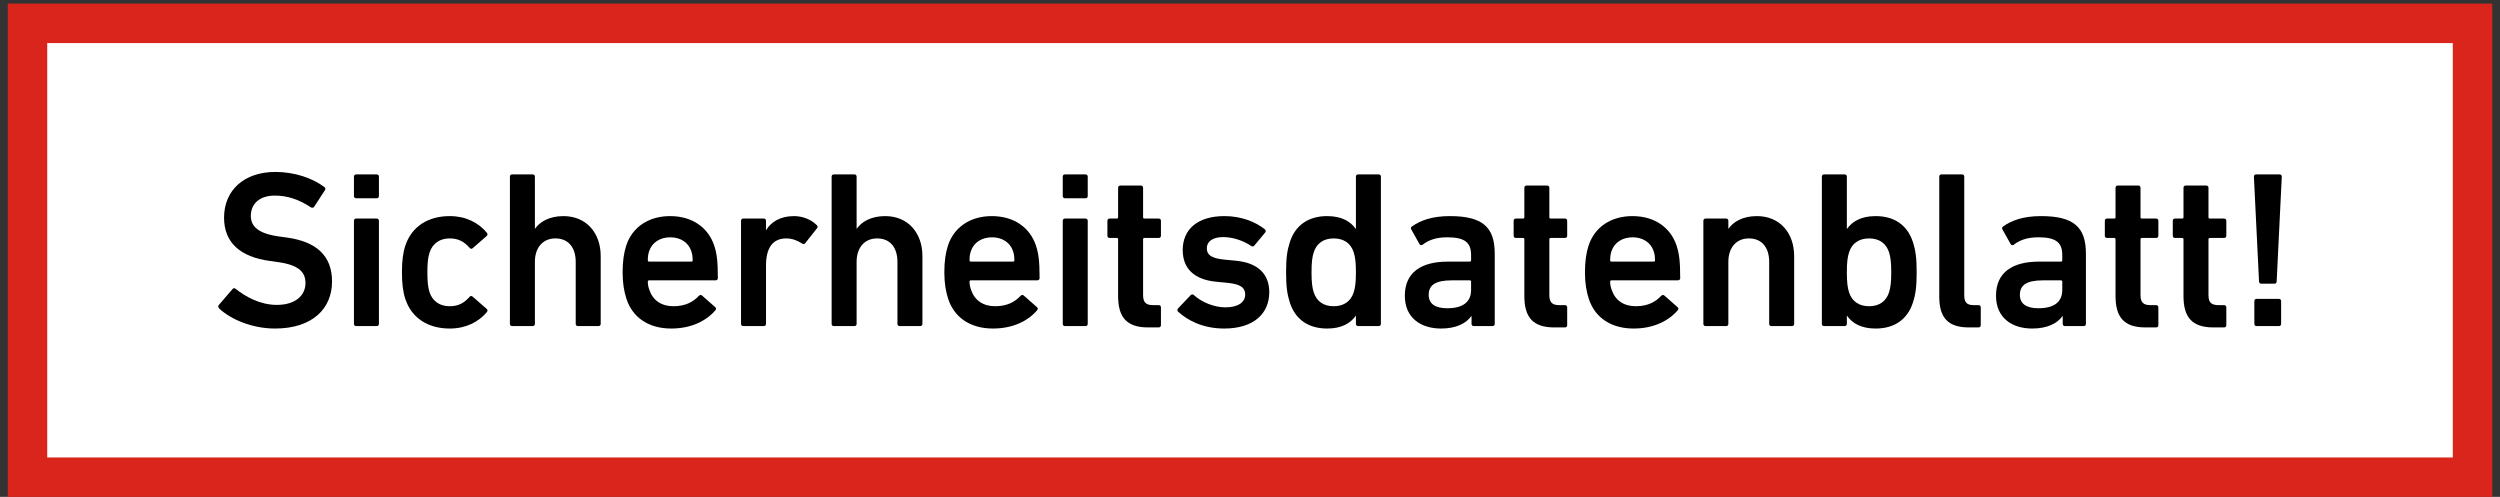 <svg width="161" height="32" viewBox="0 0 161 32" fill="none" xmlns="http://www.w3.org/2000/svg">
<rect x="0" y="0" width="161" height="32" fill="#333333" stroke="none"/>
<rect x="1.771" y="1.501" width="157.459" height="29.229" fill="white"/>
<rect x="1.771" y="1.501" width="157.459" height="29.229" stroke="#DA251D" stroke-width="2.541"/>
<path d="M17.705 21.158C16.268 21.158 14.874 20.584 14.113 19.865C14.056 19.808 14.027 19.721 14.084 19.65L14.975 18.615C15.033 18.544 15.119 18.544 15.176 18.601C15.808 19.104 16.742 19.635 17.834 19.635C18.998 19.635 19.673 19.046 19.673 18.227C19.673 17.523 19.242 17.064 17.892 16.877L17.374 16.805C15.492 16.547 14.429 15.641 14.429 14.018C14.429 12.251 15.722 11.073 17.733 11.073C18.955 11.073 20.118 11.461 20.894 12.05C20.966 12.107 20.98 12.165 20.923 12.251L20.233 13.314C20.176 13.386 20.104 13.4 20.032 13.357C19.242 12.84 18.509 12.596 17.69 12.596C16.699 12.596 16.153 13.142 16.153 13.903C16.153 14.578 16.627 15.038 17.949 15.225L18.466 15.297C20.348 15.555 21.383 16.446 21.383 18.127C21.383 19.865 20.133 21.158 17.705 21.158Z" fill="black"/>
<path d="M24.259 12.768H22.938C22.852 12.768 22.794 12.711 22.794 12.624V11.374C22.794 11.288 22.852 11.231 22.938 11.231H24.259C24.346 11.231 24.403 11.288 24.403 11.374V12.624C24.403 12.711 24.346 12.768 24.259 12.768ZM24.259 21H22.938C22.852 21 22.794 20.943 22.794 20.857V14.219C22.794 14.133 22.852 14.075 22.938 14.075H24.259C24.346 14.075 24.403 14.133 24.403 14.219V20.857C24.403 20.943 24.346 21 24.259 21Z" fill="black"/>
<path d="M28.959 21.158C27.566 21.158 26.503 20.483 26.101 19.247C25.957 18.816 25.885 18.27 25.885 17.538C25.885 16.805 25.957 16.259 26.101 15.828C26.503 14.593 27.566 13.917 28.959 13.917C29.994 13.917 30.813 14.334 31.359 14.995C31.402 15.052 31.416 15.139 31.344 15.196L30.439 15.986C30.367 16.044 30.296 16.029 30.238 15.957C29.893 15.569 29.534 15.354 28.959 15.354C28.342 15.354 27.868 15.656 27.666 16.259C27.552 16.604 27.523 17.006 27.523 17.538C27.523 18.069 27.552 18.486 27.666 18.831C27.868 19.42 28.342 19.721 28.959 19.721C29.534 19.721 29.893 19.506 30.238 19.118C30.296 19.046 30.367 19.046 30.439 19.104L31.344 19.894C31.416 19.951 31.402 20.023 31.359 20.095C30.813 20.742 29.994 21.158 28.959 21.158Z" fill="black"/>
<path d="M38.541 21H37.22C37.133 21 37.076 20.943 37.076 20.857V16.863C37.076 15.972 36.63 15.354 35.769 15.354C34.935 15.354 34.447 15.972 34.447 16.863V20.857C34.447 20.943 34.389 21 34.303 21H32.981C32.895 21 32.838 20.943 32.838 20.857V11.374C32.838 11.288 32.895 11.231 32.981 11.231H34.303C34.389 11.231 34.447 11.288 34.447 11.374V14.722H34.461C34.763 14.291 35.366 13.917 36.286 13.917C37.766 13.917 38.685 15.009 38.685 16.489V20.857C38.685 20.943 38.627 21 38.541 21Z" fill="black"/>
<path d="M43.227 21.158C41.762 21.158 40.728 20.44 40.34 19.233C40.196 18.788 40.096 18.256 40.096 17.538C40.096 16.819 40.182 16.273 40.325 15.828C40.713 14.621 41.776 13.917 43.156 13.917C44.578 13.917 45.612 14.65 46 15.828C46.158 16.317 46.23 16.791 46.23 17.911C46.23 17.997 46.173 18.055 46.072 18.055H41.805C41.748 18.055 41.719 18.084 41.719 18.141C41.719 18.342 41.762 18.515 41.82 18.673C42.049 19.348 42.595 19.721 43.371 19.721C44.147 19.721 44.65 19.434 44.995 19.061C45.066 18.989 45.138 18.974 45.21 19.032L46.058 19.779C46.13 19.837 46.13 19.908 46.072 19.98C45.483 20.67 44.506 21.158 43.227 21.158ZM44.607 16.762C44.607 16.518 44.578 16.345 44.52 16.173C44.334 15.613 43.816 15.282 43.17 15.282C42.509 15.282 41.992 15.613 41.805 16.173C41.748 16.345 41.719 16.518 41.719 16.762C41.719 16.819 41.748 16.848 41.805 16.848H44.52C44.578 16.848 44.607 16.819 44.607 16.762Z" fill="black"/>
<path d="M49.187 21H47.865C47.779 21 47.722 20.943 47.722 20.857V14.219C47.722 14.133 47.779 14.075 47.865 14.075H49.187C49.273 14.075 49.331 14.133 49.331 14.219V14.808H49.345C49.675 14.277 50.265 13.917 51.141 13.917C51.687 13.917 52.233 14.133 52.592 14.492C52.664 14.564 52.678 14.621 52.621 14.693L51.859 15.656C51.802 15.728 51.73 15.742 51.658 15.684C51.342 15.483 51.012 15.354 50.638 15.354C49.733 15.354 49.331 16 49.331 17.107V20.857C49.331 20.943 49.273 21 49.187 21Z" fill="black"/>
<path d="M59.261 21H57.939C57.853 21 57.795 20.943 57.795 20.857V16.863C57.795 15.972 57.35 15.354 56.488 15.354C55.655 15.354 55.166 15.972 55.166 16.863V20.857C55.166 20.943 55.109 21 55.023 21H53.701C53.615 21 53.557 20.943 53.557 20.857V11.374C53.557 11.288 53.615 11.231 53.701 11.231H55.023C55.109 11.231 55.166 11.288 55.166 11.374V14.722H55.181C55.482 14.291 56.086 13.917 57.005 13.917C58.485 13.917 59.404 15.009 59.404 16.489V20.857C59.404 20.943 59.347 21 59.261 21Z" fill="black"/>
<path d="M63.947 21.158C62.482 21.158 61.447 20.44 61.059 19.233C60.916 18.788 60.815 18.256 60.815 17.538C60.815 16.819 60.901 16.273 61.045 15.828C61.433 14.621 62.496 13.917 63.875 13.917C65.297 13.917 66.332 14.65 66.72 15.828C66.878 16.317 66.95 16.791 66.95 17.911C66.95 17.997 66.892 18.055 66.792 18.055H62.525C62.467 18.055 62.438 18.084 62.438 18.141C62.438 18.342 62.482 18.515 62.539 18.673C62.769 19.348 63.315 19.721 64.091 19.721C64.867 19.721 65.369 19.434 65.714 19.061C65.786 18.989 65.858 18.974 65.93 19.032L66.777 19.779C66.849 19.837 66.849 19.908 66.792 19.98C66.203 20.67 65.226 21.158 63.947 21.158ZM65.326 16.762C65.326 16.518 65.297 16.345 65.24 16.173C65.053 15.613 64.536 15.282 63.889 15.282C63.229 15.282 62.712 15.613 62.525 16.173C62.467 16.345 62.438 16.518 62.438 16.762C62.438 16.819 62.467 16.848 62.525 16.848H65.24C65.297 16.848 65.326 16.819 65.326 16.762Z" fill="black"/>
<path d="M69.907 12.768H68.585C68.499 12.768 68.441 12.711 68.441 12.624V11.374C68.441 11.288 68.499 11.231 68.585 11.231H69.907C69.993 11.231 70.05 11.288 70.05 11.374V12.624C70.05 12.711 69.993 12.768 69.907 12.768ZM69.907 21H68.585C68.499 21 68.441 20.943 68.441 20.857V14.219C68.441 14.133 68.499 14.075 68.585 14.075H69.907C69.993 14.075 70.05 14.133 70.05 14.219V20.857C70.05 20.943 69.993 21 69.907 21Z" fill="black"/>
<path d="M74.621 21.086H73.931C72.538 21.086 72.006 20.411 72.006 19.061V15.412C72.006 15.354 71.978 15.325 71.92 15.325H71.46C71.374 15.325 71.317 15.268 71.317 15.182V14.219C71.317 14.133 71.374 14.075 71.46 14.075H71.92C71.978 14.075 72.006 14.047 72.006 13.989V12.093C72.006 12.007 72.064 11.949 72.15 11.949H73.472C73.558 11.949 73.615 12.007 73.615 12.093V13.989C73.615 14.047 73.644 14.075 73.701 14.075H74.621C74.707 14.075 74.765 14.133 74.765 14.219V15.182C74.765 15.268 74.707 15.325 74.621 15.325H73.701C73.644 15.325 73.615 15.354 73.615 15.412V19.003C73.615 19.492 73.816 19.65 74.262 19.65H74.621C74.707 19.65 74.765 19.707 74.765 19.793V20.943C74.765 21.029 74.707 21.086 74.621 21.086Z" fill="black"/>
<path d="M78.839 21.158C77.417 21.158 76.44 20.598 75.865 20.066C75.808 20.009 75.808 19.923 75.865 19.865L76.684 19.003C76.742 18.946 76.828 18.946 76.885 19.003C77.388 19.463 78.193 19.793 78.911 19.793C79.759 19.793 80.19 19.449 80.19 18.974C80.19 18.558 79.946 18.299 79.04 18.213L78.293 18.141C76.885 17.997 76.167 17.279 76.167 16.101C76.167 14.765 77.13 13.917 78.854 13.917C79.931 13.917 80.836 14.277 81.454 14.765C81.526 14.822 81.526 14.909 81.483 14.966L80.779 15.814C80.721 15.886 80.65 15.886 80.578 15.842C80.147 15.541 79.457 15.268 78.767 15.268C78.078 15.268 77.719 15.569 77.719 15.986C77.719 16.388 77.963 16.633 78.854 16.719L79.601 16.791C81.052 16.934 81.741 17.681 81.741 18.816C81.741 20.196 80.736 21.158 78.839 21.158Z" fill="black"/>
<path d="M88.787 21H87.465C87.379 21 87.321 20.943 87.321 20.857V20.339H87.307C86.976 20.813 86.402 21.158 85.468 21.158C84.29 21.158 83.428 20.598 83.069 19.492C82.896 18.96 82.824 18.472 82.824 17.538C82.824 16.604 82.896 16.116 83.069 15.584C83.428 14.478 84.29 13.917 85.468 13.917C86.402 13.917 86.976 14.262 87.307 14.736H87.321V11.374C87.321 11.288 87.379 11.231 87.465 11.231H88.787C88.873 11.231 88.93 11.288 88.93 11.374V20.857C88.93 20.943 88.873 21 88.787 21ZM85.885 19.721C86.545 19.721 86.991 19.405 87.177 18.831C87.278 18.515 87.321 18.17 87.321 17.538C87.321 16.906 87.278 16.561 87.177 16.245C86.991 15.67 86.545 15.354 85.885 15.354C85.238 15.354 84.793 15.67 84.606 16.245C84.505 16.561 84.462 16.906 84.462 17.538C84.462 18.17 84.505 18.515 84.606 18.831C84.793 19.405 85.238 19.721 85.885 19.721Z" fill="black"/>
<path d="M96.117 21H94.91C94.824 21 94.767 20.943 94.767 20.857V20.354H94.752C94.422 20.828 93.775 21.158 92.799 21.158C91.534 21.158 90.471 20.497 90.471 19.046C90.471 17.538 91.534 16.848 93.244 16.848H94.652C94.709 16.848 94.738 16.819 94.738 16.762V16.431C94.738 15.641 94.365 15.282 93.201 15.282C92.425 15.282 91.951 15.498 91.621 15.756C91.549 15.814 91.463 15.799 91.419 15.728L90.888 14.779C90.845 14.707 90.859 14.636 90.916 14.593C91.477 14.19 92.238 13.917 93.373 13.917C95.485 13.917 96.261 14.636 96.261 16.331V20.857C96.261 20.943 96.204 21 96.117 21ZM93.201 19.851C94.192 19.851 94.738 19.463 94.738 18.673V18.141C94.738 18.084 94.709 18.055 94.652 18.055H93.502C92.468 18.055 92.008 18.342 92.008 18.989C92.008 19.564 92.425 19.851 93.201 19.851Z" fill="black"/>
<path d="M100.783 21.086H100.094C98.7 21.086 98.168 20.411 98.168 19.061V15.412C98.168 15.354 98.14 15.325 98.082 15.325H97.623C97.536 15.325 97.479 15.268 97.479 15.182V14.219C97.479 14.133 97.536 14.075 97.623 14.075H98.082C98.14 14.075 98.168 14.047 98.168 13.989V12.093C98.168 12.007 98.226 11.949 98.312 11.949H99.634C99.72 11.949 99.778 12.007 99.778 12.093V13.989C99.778 14.047 99.806 14.075 99.864 14.075H100.783C100.869 14.075 100.927 14.133 100.927 14.219V15.182C100.927 15.268 100.869 15.325 100.783 15.325H99.864C99.806 15.325 99.778 15.354 99.778 15.412V19.003C99.778 19.492 99.979 19.65 100.424 19.65H100.783C100.869 19.65 100.927 19.707 100.927 19.793V20.943C100.927 21.029 100.869 21.086 100.783 21.086Z" fill="black"/>
<path d="M105.203 21.158C103.737 21.158 102.703 20.44 102.315 19.233C102.171 18.788 102.071 18.256 102.071 17.538C102.071 16.819 102.157 16.273 102.301 15.828C102.689 14.621 103.752 13.917 105.131 13.917C106.553 13.917 107.588 14.65 107.975 15.828C108.134 16.317 108.205 16.791 108.205 17.911C108.205 17.997 108.148 18.055 108.047 18.055H103.78C103.723 18.055 103.694 18.084 103.694 18.141C103.694 18.342 103.737 18.515 103.795 18.673C104.025 19.348 104.571 19.721 105.346 19.721C106.122 19.721 106.625 19.434 106.97 19.061C107.042 18.989 107.113 18.974 107.185 19.032L108.033 19.779C108.105 19.837 108.105 19.908 108.047 19.98C107.458 20.67 106.481 21.158 105.203 21.158ZM106.582 16.762C106.582 16.518 106.553 16.345 106.496 16.173C106.309 15.613 105.792 15.282 105.145 15.282C104.484 15.282 103.967 15.613 103.78 16.173C103.723 16.345 103.694 16.518 103.694 16.762C103.694 16.819 103.723 16.848 103.78 16.848H106.496C106.553 16.848 106.582 16.819 106.582 16.762Z" fill="black"/>
<path d="M115.4 21H114.079C113.993 21 113.935 20.943 113.935 20.857V16.863C113.935 15.972 113.49 15.354 112.628 15.354C111.794 15.354 111.306 15.972 111.306 16.863V20.857C111.306 20.943 111.248 21 111.162 21H109.841C109.754 21 109.697 20.943 109.697 20.857V14.219C109.697 14.133 109.754 14.075 109.841 14.075H111.162C111.248 14.075 111.306 14.133 111.306 14.219V14.722H111.32C111.622 14.291 112.225 13.917 113.145 13.917C114.625 13.917 115.544 15.009 115.544 16.489V20.857C115.544 20.943 115.487 21 115.4 21Z" fill="black"/>
<path d="M120.791 21.158C119.857 21.158 119.282 20.813 118.952 20.339H118.937V20.857C118.937 20.943 118.88 21 118.794 21H117.472C117.386 21 117.328 20.943 117.328 20.857V11.374C117.328 11.288 117.386 11.231 117.472 11.231H118.794C118.88 11.231 118.937 11.288 118.937 11.374V14.736H118.952C119.282 14.262 119.857 13.917 120.791 13.917C121.969 13.917 122.831 14.478 123.19 15.584C123.362 16.116 123.434 16.604 123.434 17.538C123.434 18.472 123.362 18.96 123.19 19.492C122.831 20.598 121.969 21.158 120.791 21.158ZM120.374 19.721C121.021 19.721 121.466 19.405 121.653 18.831C121.753 18.515 121.796 18.17 121.796 17.538C121.796 16.906 121.753 16.561 121.653 16.245C121.466 15.67 121.021 15.354 120.374 15.354C119.713 15.354 119.268 15.67 119.081 16.245C118.98 16.561 118.937 16.906 118.937 17.538C118.937 18.17 118.98 18.515 119.081 18.831C119.268 19.405 119.713 19.721 120.374 19.721Z" fill="black"/>
<path d="M127.417 21.086H126.785C125.435 21.086 124.889 20.44 124.889 19.104V11.374C124.889 11.288 124.946 11.231 125.032 11.231H126.354C126.44 11.231 126.498 11.288 126.498 11.374V19.018C126.498 19.492 126.685 19.65 127.101 19.65H127.417C127.504 19.65 127.561 19.707 127.561 19.793V20.943C127.561 21.029 127.504 21.086 127.417 21.086Z" fill="black"/>
<path d="M134.189 21H132.982C132.896 21 132.839 20.943 132.839 20.857V20.354H132.824C132.494 20.828 131.847 21.158 130.87 21.158C129.606 21.158 128.543 20.497 128.543 19.046C128.543 17.538 129.606 16.848 131.316 16.848H132.724C132.781 16.848 132.81 16.819 132.81 16.762V16.431C132.81 15.641 132.436 15.282 131.273 15.282C130.497 15.282 130.023 15.498 129.692 15.756C129.62 15.814 129.534 15.799 129.491 15.728L128.96 14.779C128.917 14.707 128.931 14.636 128.988 14.593C129.549 14.19 130.31 13.917 131.445 13.917C133.557 13.917 134.333 14.636 134.333 16.331V20.857C134.333 20.943 134.275 21 134.189 21ZM131.273 19.851C132.264 19.851 132.81 19.463 132.81 18.673V18.141C132.81 18.084 132.781 18.055 132.724 18.055H131.574C130.54 18.055 130.08 18.342 130.08 18.989C130.08 19.564 130.497 19.851 131.273 19.851Z" fill="black"/>
<path d="M138.855 21.086H138.165C136.772 21.086 136.24 20.411 136.24 19.061V15.412C136.24 15.354 136.212 15.325 136.154 15.325H135.694C135.608 15.325 135.551 15.268 135.551 15.182V14.219C135.551 14.133 135.608 14.075 135.694 14.075H136.154C136.212 14.075 136.24 14.047 136.24 13.989V12.093C136.24 12.007 136.298 11.949 136.384 11.949H137.706C137.792 11.949 137.849 12.007 137.849 12.093V13.989C137.849 14.047 137.878 14.075 137.936 14.075H138.855C138.941 14.075 138.999 14.133 138.999 14.219V15.182C138.999 15.268 138.941 15.325 138.855 15.325H137.936C137.878 15.325 137.849 15.354 137.849 15.412V19.003C137.849 19.492 138.05 19.65 138.496 19.65H138.855C138.941 19.65 138.999 19.707 138.999 19.793V20.943C138.999 21.029 138.941 21.086 138.855 21.086Z" fill="black"/>
<path d="M143.231 21.086H142.542C141.148 21.086 140.617 20.411 140.617 19.061V15.412C140.617 15.354 140.588 15.325 140.53 15.325H140.071C139.985 15.325 139.927 15.268 139.927 15.182V14.219C139.927 14.133 139.985 14.075 140.071 14.075H140.53C140.588 14.075 140.617 14.047 140.617 13.989V12.093C140.617 12.007 140.674 11.949 140.76 11.949H142.082C142.168 11.949 142.226 12.007 142.226 12.093V13.989C142.226 14.047 142.255 14.075 142.312 14.075H143.231C143.318 14.075 143.375 14.133 143.375 14.219V15.182C143.375 15.268 143.318 15.325 143.231 15.325H142.312C142.255 15.325 142.226 15.354 142.226 15.412V19.003C142.226 19.492 142.427 19.65 142.872 19.65H143.231C143.318 19.65 143.375 19.707 143.375 19.793V20.943C143.375 21.029 143.318 21.086 143.231 21.086Z" fill="black"/>
<path d="M145.625 18.27C145.539 18.27 145.482 18.213 145.482 18.127L145.151 11.374C145.151 11.288 145.209 11.231 145.295 11.231H146.803C146.89 11.231 146.947 11.288 146.947 11.374L146.617 18.127C146.617 18.213 146.559 18.27 146.473 18.27H145.625ZM145.18 20.857V19.391C145.18 19.305 145.237 19.247 145.324 19.247H146.76C146.846 19.247 146.904 19.305 146.904 19.391V20.857C146.904 20.943 146.846 21 146.76 21H145.324C145.237 21 145.18 20.943 145.18 20.857Z" fill="black"/>
</svg>
